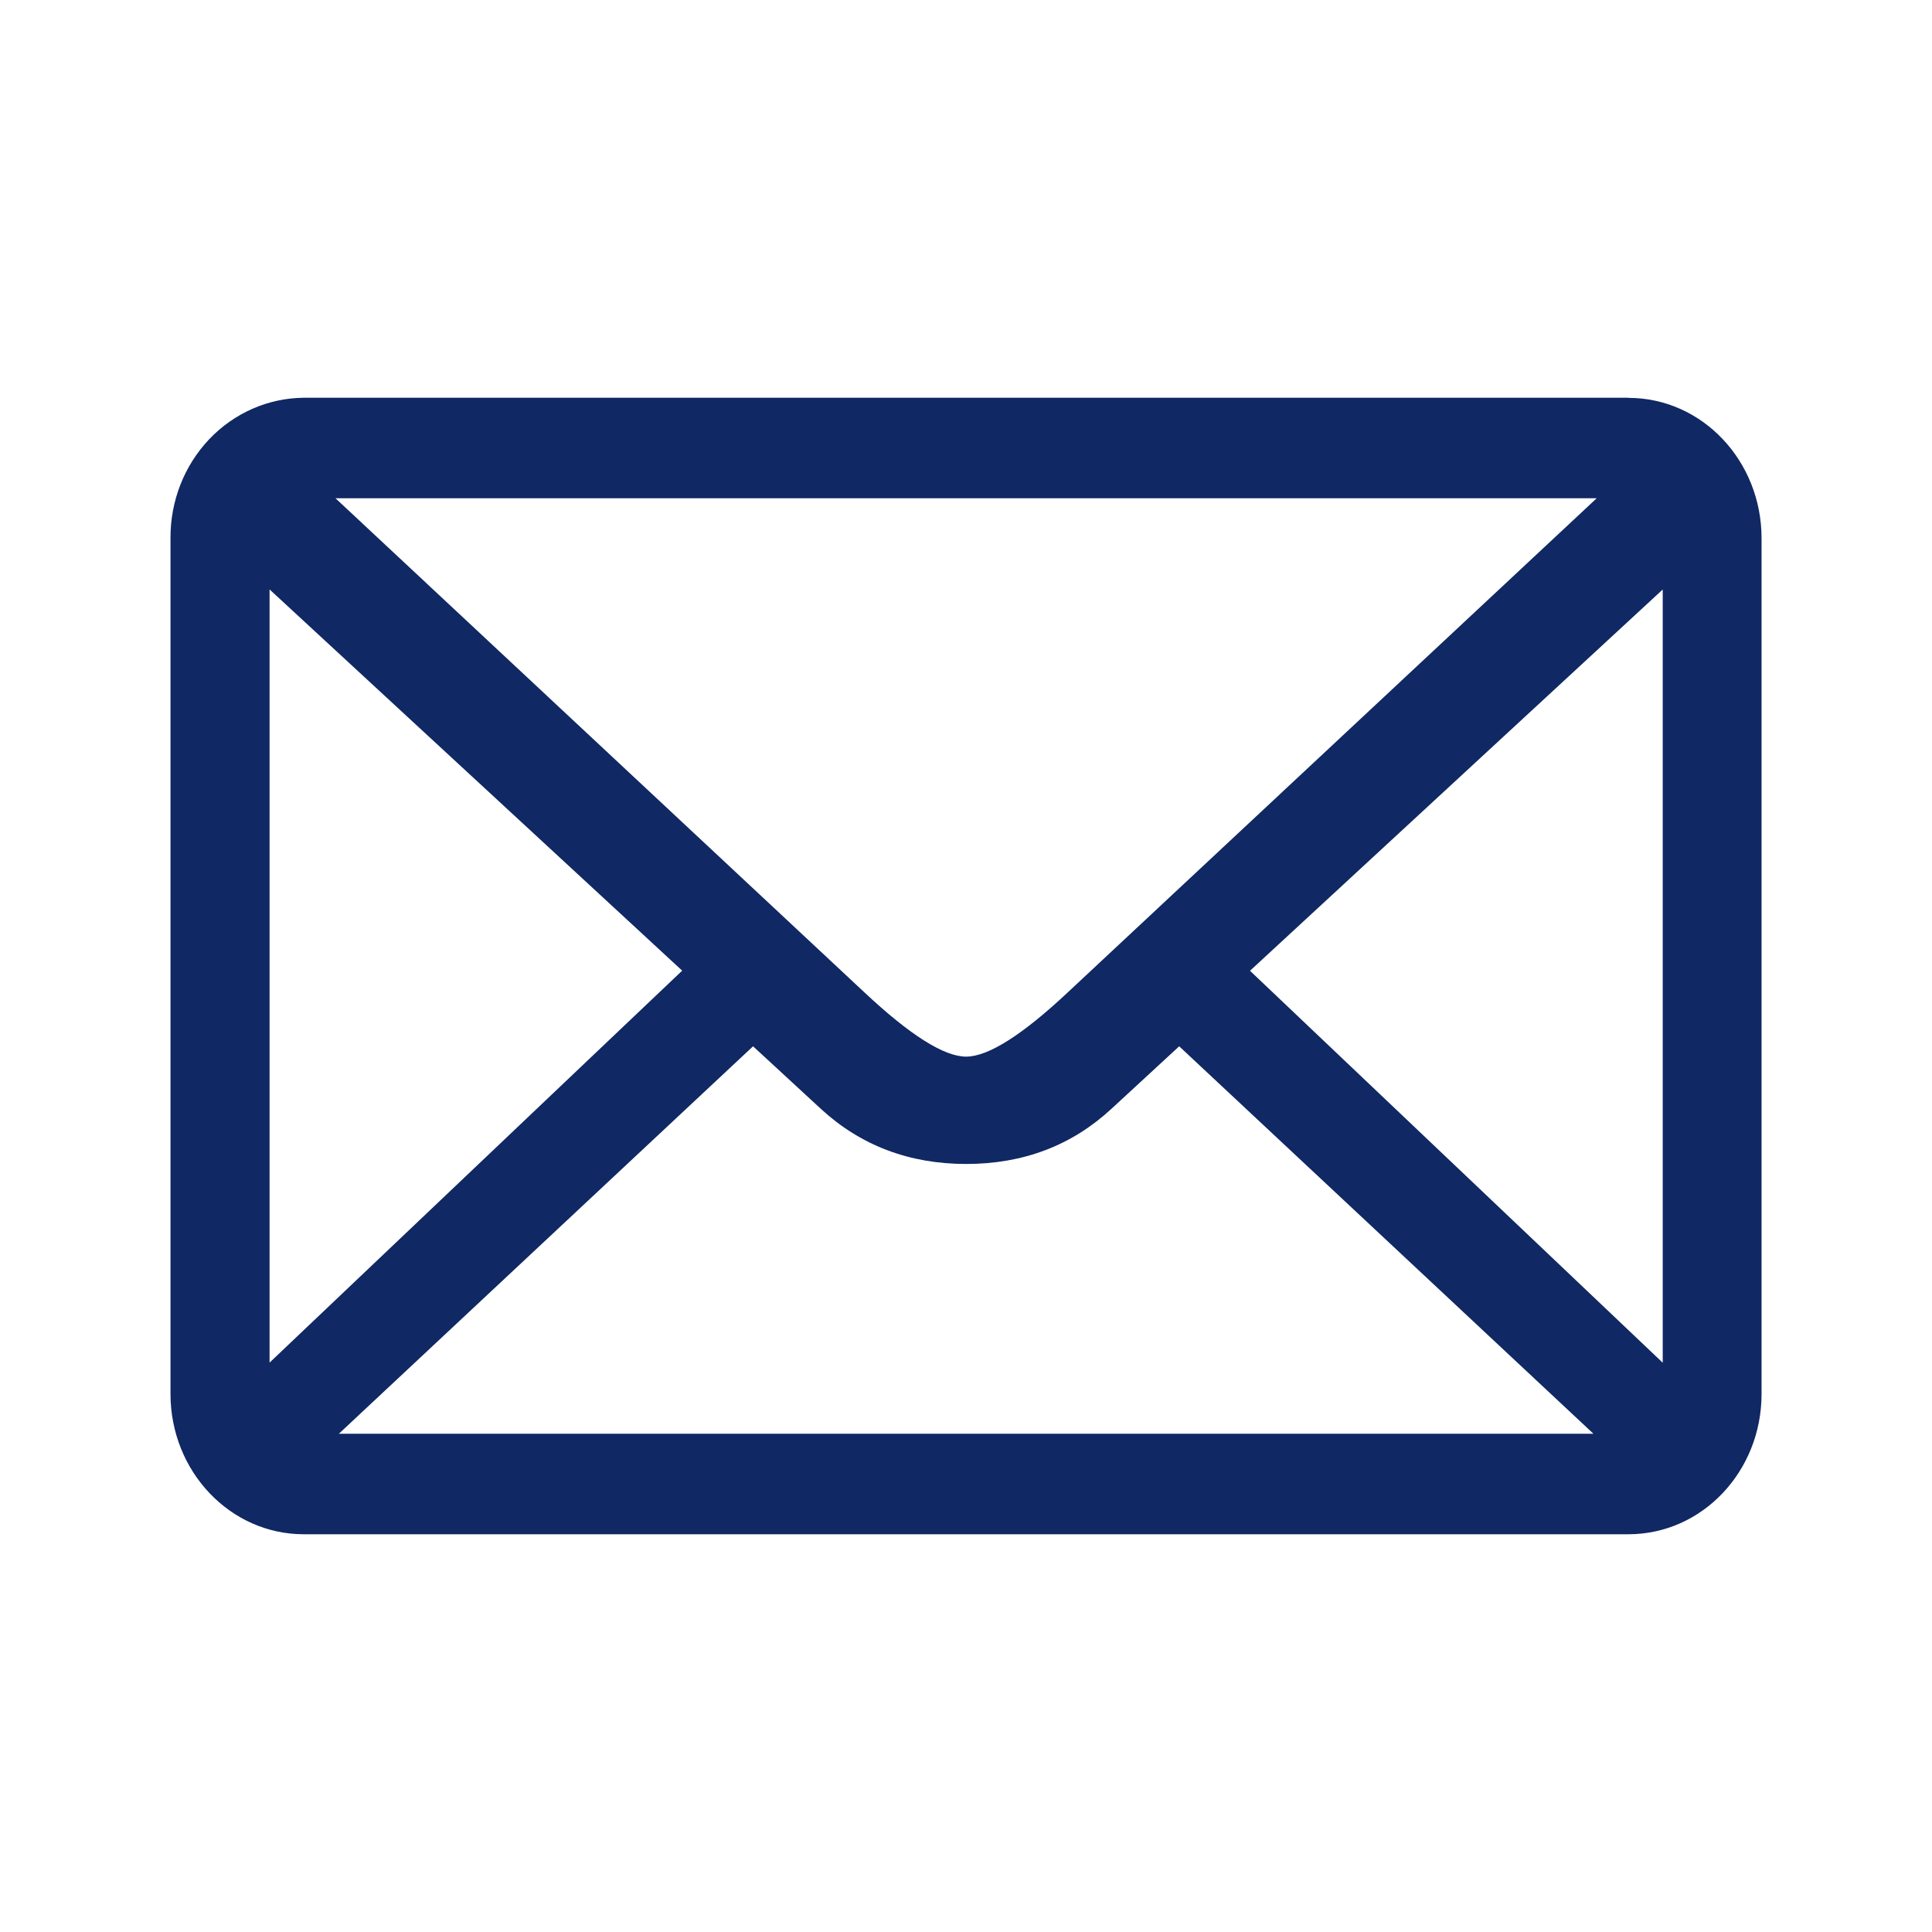 <svg width="32" height="32" viewBox="0 0 32 32" fill="none" xmlns="http://www.w3.org/2000/svg">
<g id="Frame">
<path id="Vector" d="M26.973 6.588H5.031C4.442 6.593 3.878 6.84 3.464 7.276C3.051 7.712 2.82 8.301 2.824 8.914V23.088C2.824 24.371 3.813 25.412 5.03 25.412H26.972C28.192 25.412 29.177 24.373 29.177 23.088V8.916C29.177 7.632 28.192 6.59 26.972 6.59L26.973 6.588ZM26.446 8.253L17.695 16.428C16.932 17.145 16.366 17.501 16.002 17.501C15.637 17.501 15.071 17.145 14.308 16.428L5.557 8.253H26.445H26.446ZM4.465 22.571V9.763L11.299 16.077L4.463 22.571H4.465ZM5.613 23.747L12.473 17.33L13.598 18.368C14.251 18.969 15.056 19.279 16.002 19.279C16.952 19.279 17.753 18.971 18.406 18.368L19.531 17.33L26.392 23.747H5.613ZM27.54 22.571L20.704 16.079L27.54 9.764V22.571Z" fill="#102863"/>
</g>
</svg>
